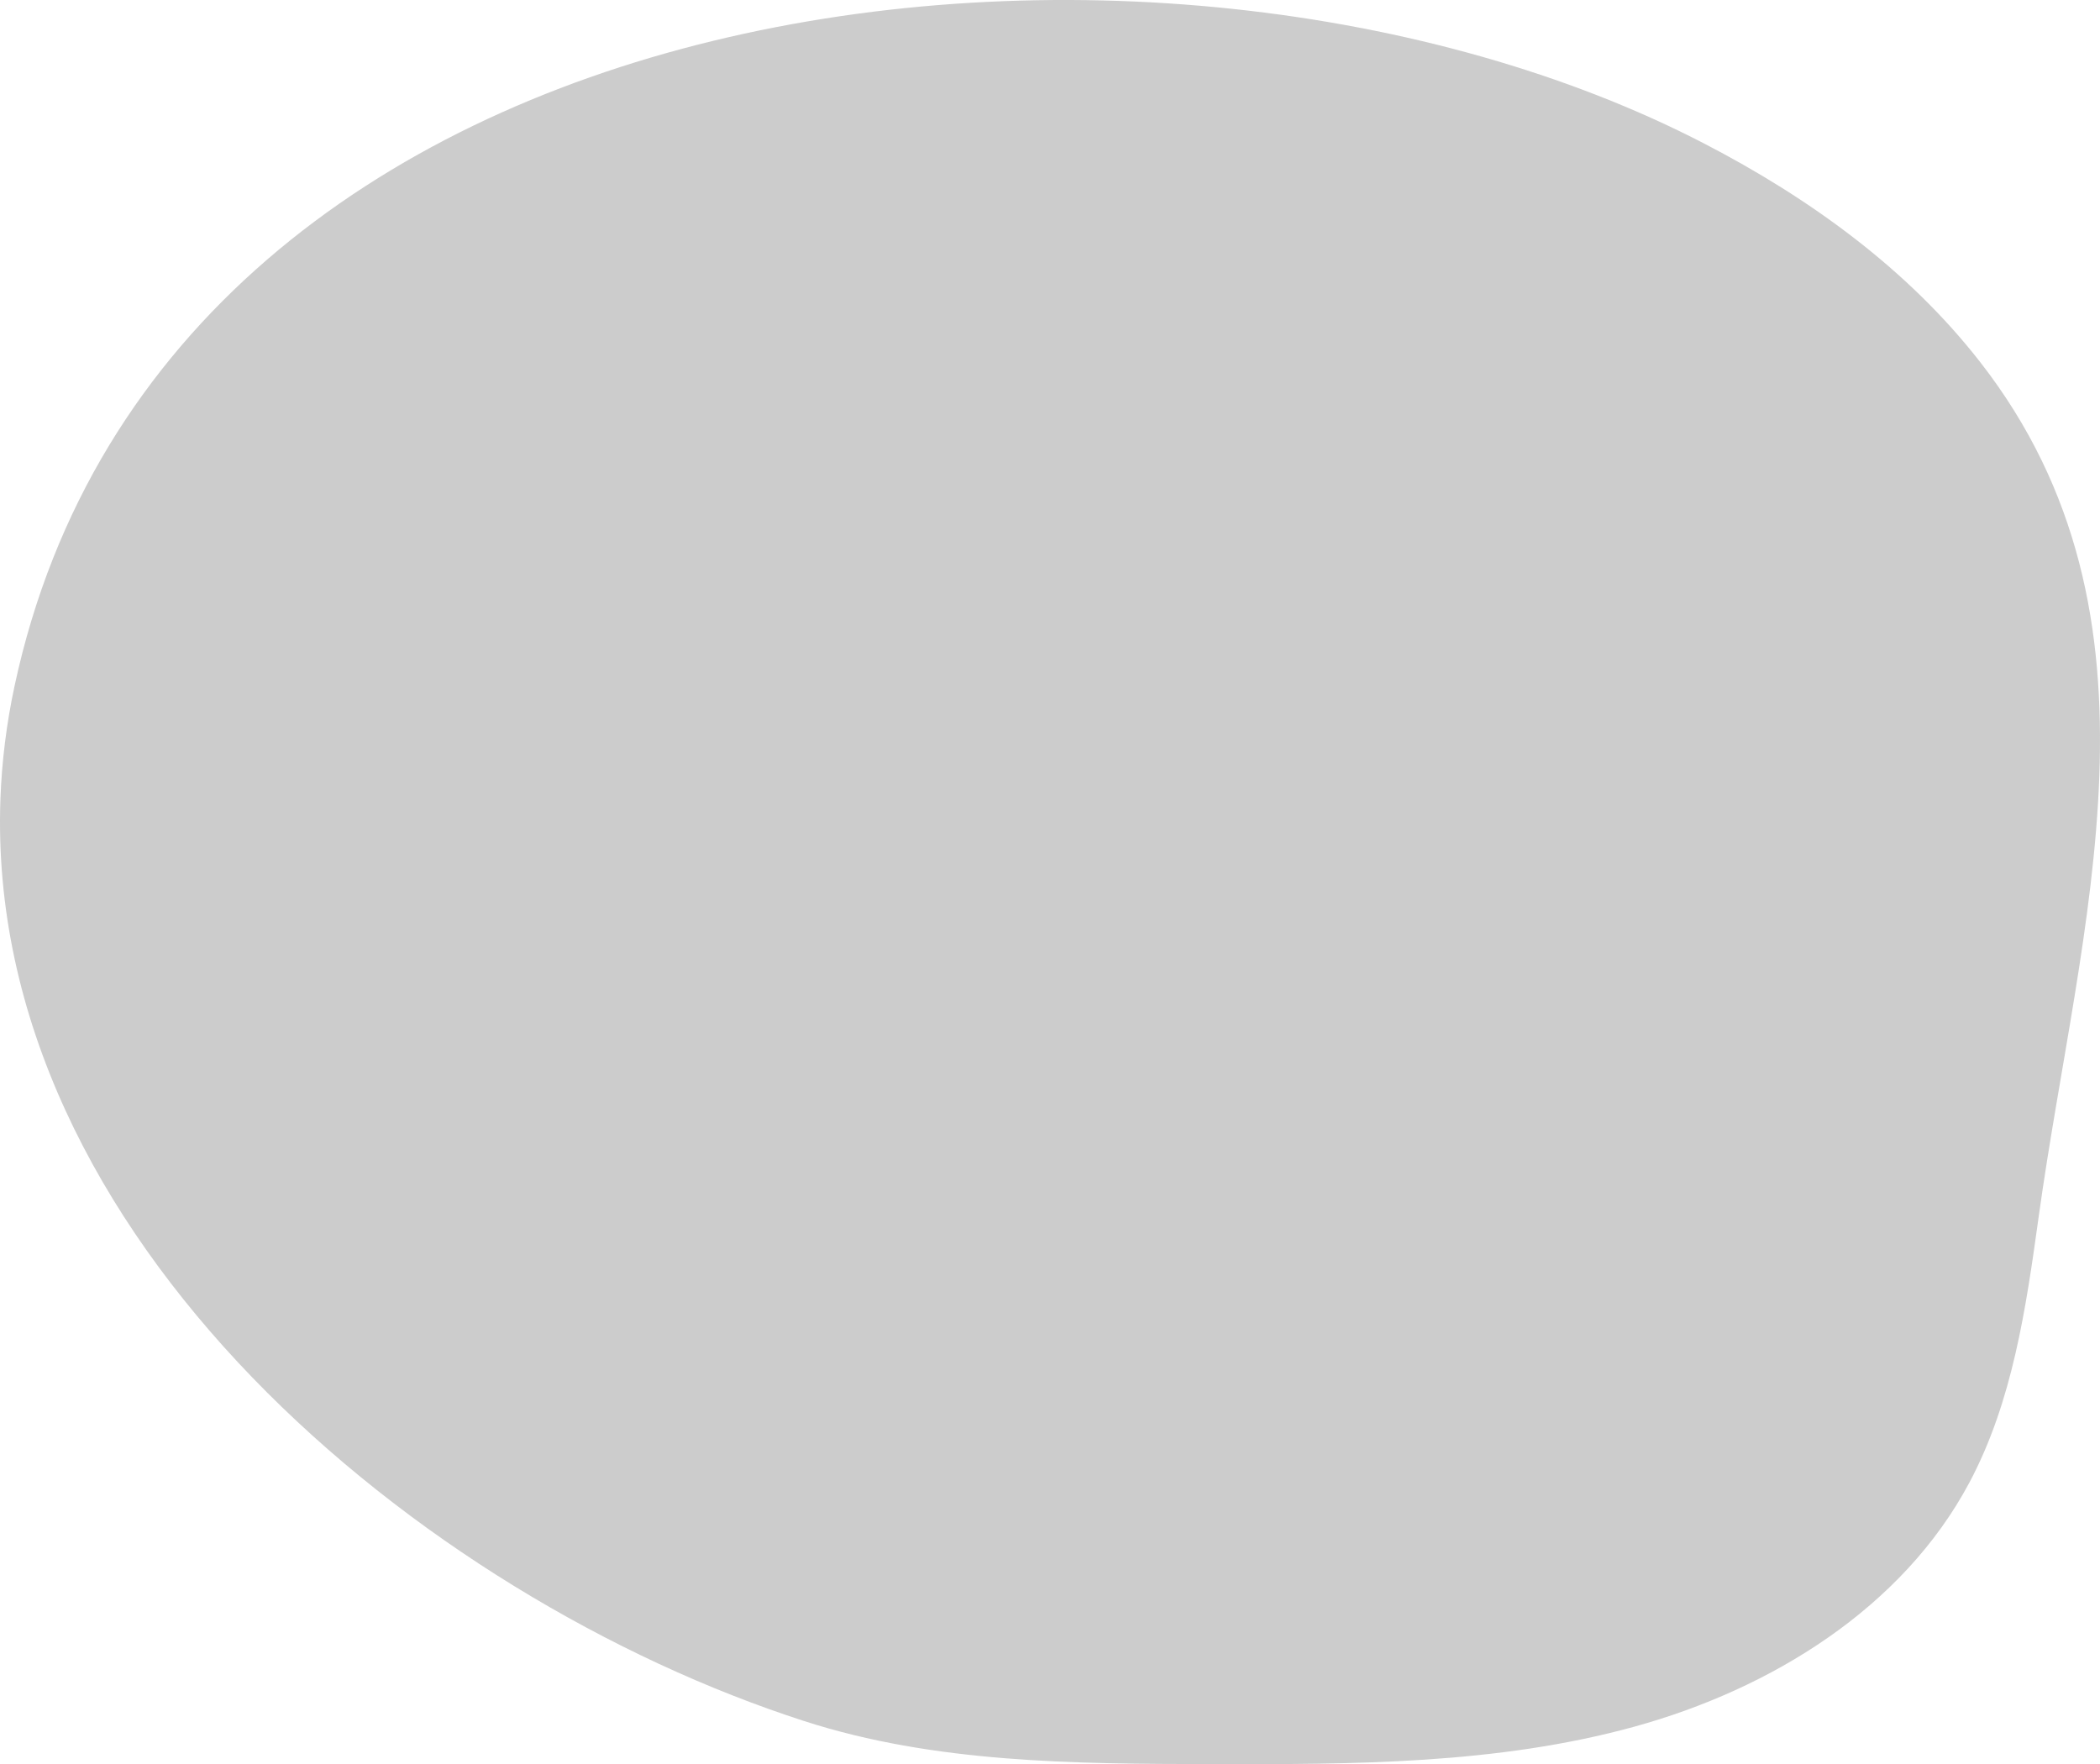 <?xml version="1.0" encoding="UTF-8" standalone="no"?>
<!-- Generator: Gravit.io -->

<svg
   style="isolation:isolate"
   viewBox="419.789 45.083 164.11 137.865"
   width="164.11pt"
   height="137.865pt"
   version="1.1"
   id="svg1"
   sodipodi:docname="1.svg"
   inkscape:version="1.4.2 (f4327f4, 2025-05-13)"
   xmlns:inkscape="http://www.inkscape.org/namespaces/inkscape"
   xmlns:sodipodi="http://sodipodi.sourceforge.net/DTD/sodipodi-0.dtd"
   xmlns="http://www.w3.org/2000/svg"
   xmlns:svg="http://www.w3.org/2000/svg">
  <defs
     id="defs1" />
  <sodipodi:namedview
     id="namedview1"
     pagecolor="#ffffff"
     bordercolor="#000000"
     borderopacity="0.25"
     inkscape:showpageshadow="2"
     inkscape:pageopacity="0.0"
     inkscape:pagecheckerboard="0"
     inkscape:deskcolor="#d1d1d1"
     inkscape:document-units="pt"
     inkscape:zoom="3.1774028"
     inkscape:cx="109.52341"
     inkscape:cy="91.898957"
     inkscape:window-width="1920"
     inkscape:window-height="1102"
     inkscape:window-x="-10"
     inkscape:window-y="-10"
     inkscape:window-maximized="1"
     inkscape:current-layer="svg1" />
  <path
     d=" M 419.822 107.519 C 419.928 104.604 420.291 101.647 420.934 98.655 C 432.947 42.8 510.456 34.285 552.962 56.297 C 561.183 60.555 568.877 66.102 574.56 73.41 C 590.095 93.385 582.275 117.316 579.111 140.139 C 578.121 147.277 577.077 154.586 573.689 160.947 C 568.468 170.749 558.206 177.071 547.5 180.021 C 536.793 182.97 525.528 182.967 514.423 182.944 C 503.727 182.922 492.828 182.869 482.648 179.584 C 452.608 169.892 418.58 141.68 419.822 107.519 Z "
     fill="#FFFFFF"
     id="path1"
     style="fill:#cccccc" />
</svg>
